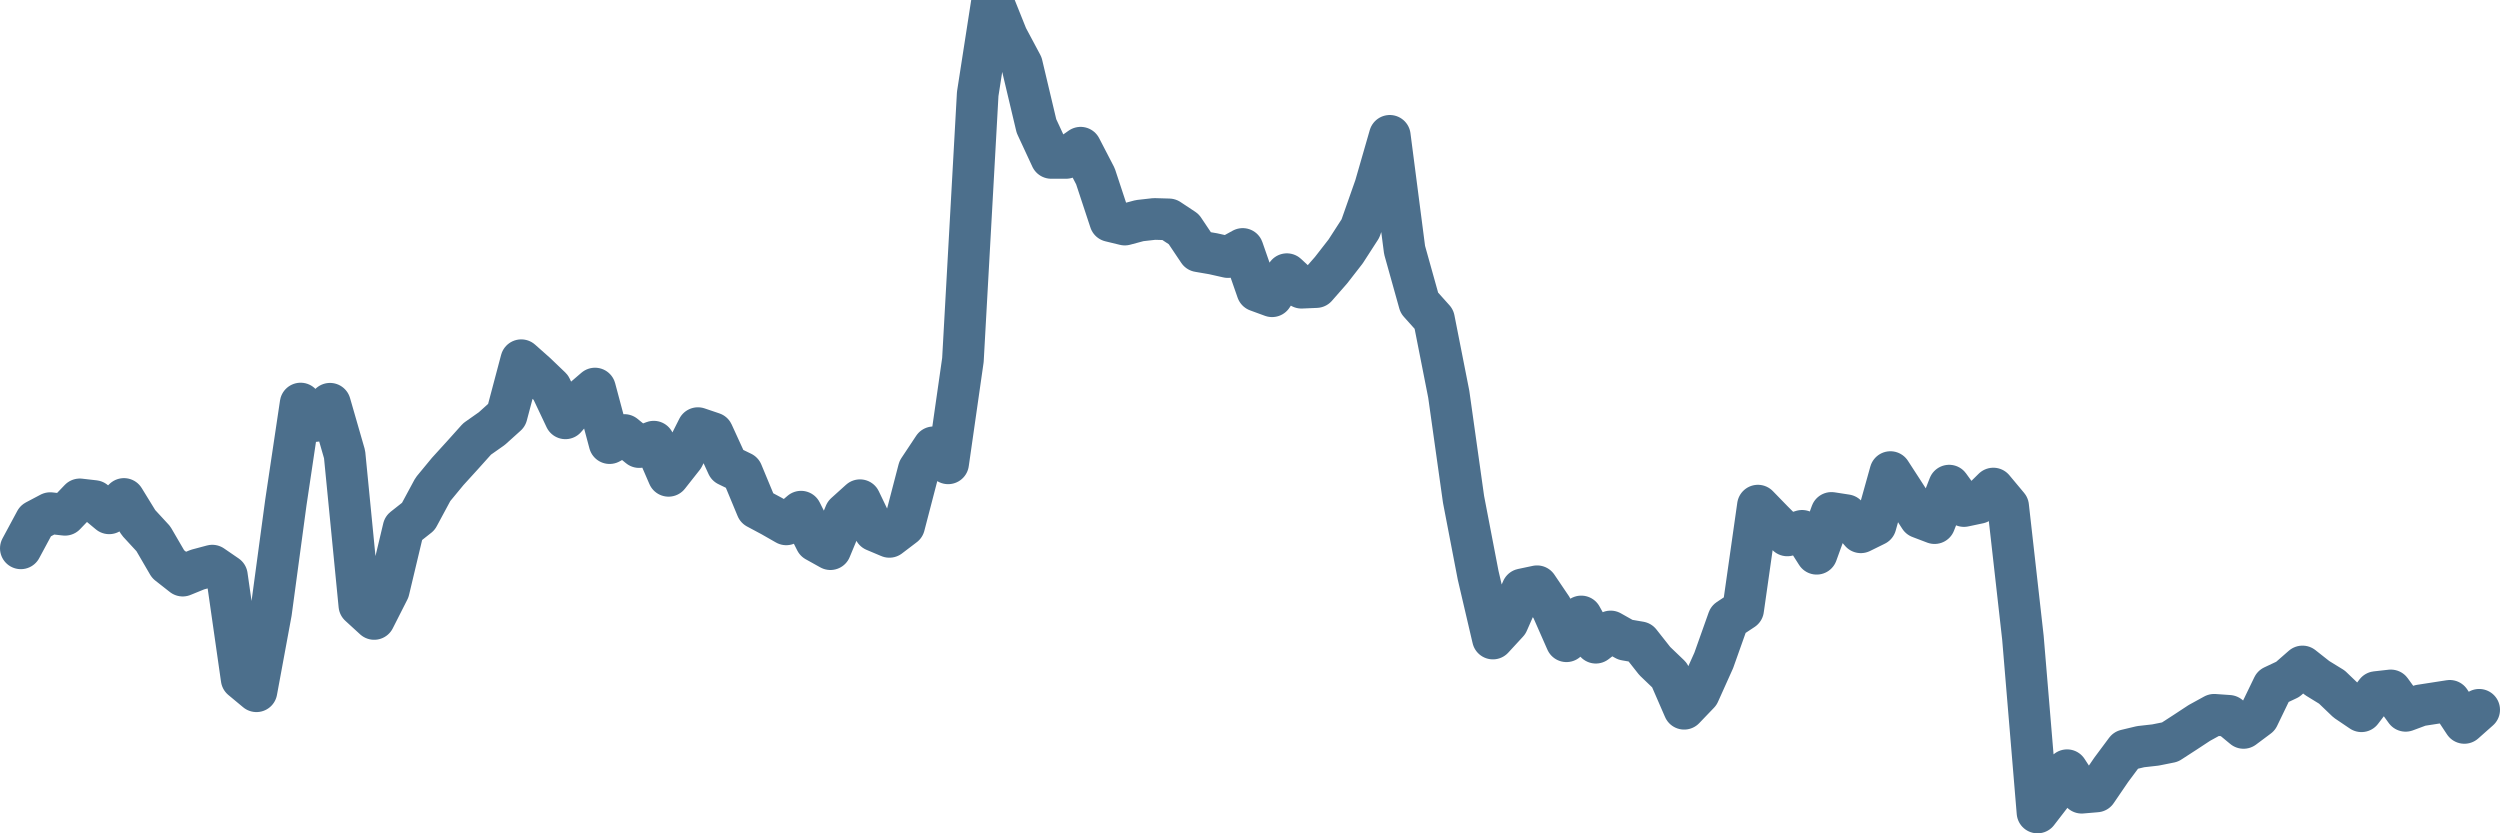 <svg width="120px" height="40px" viewBox="0 0 120 40" xmlns="http://www.w3.org/2000/svg"><path stroke="#4C6F8C" stroke-width="2" fill="none" stroke-linecap="round" stroke-linejoin="round" d="M1.00,26.32 L1.71,25.00 L2.41,24.63 L3.12,24.71 L3.83,23.97 L4.53,24.05 L5.24,24.64 L5.95,23.95 L6.65,25.09 L7.36,25.86 L8.07,27.08 L8.77,27.63 L9.48,27.34 L10.19,27.15 L10.89,27.63 L11.60,32.59 L12.31,33.18 L13.01,29.39 L13.72,24.13 L14.43,19.37 L15.13,20.21 L15.84,19.38 L16.54,21.81 L17.25,29.06 L17.96,29.71 L18.66,28.33 L19.37,25.35 L20.08,24.79 L20.78,23.49 L21.49,22.63 L22.20,21.85 L22.90,21.07 L23.61,20.57 L24.32,19.93 L25.02,17.29 L25.73,17.92 L26.44,18.60 L27.14,20.08 L27.85,19.26 L28.56,18.65 L29.26,21.27 L29.97,20.88 L30.68,21.46 L31.38,21.20 L32.09,22.84 L32.80,21.94 L33.50,20.55 L34.21,20.79 L34.92,22.34 L35.62,22.68 L36.33,24.39 L37.04,24.77 L37.74,25.17 L38.45,24.56 L39.16,25.97 L39.86,26.36 L40.57,24.65 L41.28,24.01 L41.98,25.47 L42.69,25.77 L43.40,25.23 L44.10,22.54 L44.81,21.47 L45.51,22.24 L46.22,17.28 L46.93,4.51 L47.63,0 L48.34,1.77 L49.05,3.10 L49.75,6.05 L50.46,7.58 L51.17,7.58 L51.87,7.09 L52.58,8.46 L53.29,10.61 L53.99,10.78 L54.70,10.59 L55.41,10.51 L56.11,10.53 L56.82,11.00 L57.53,12.06 L58.23,12.18 L58.94,12.34 L59.65,11.95 L60.35,13.96 L61.06,14.22 L61.77,13.16 L62.47,13.81 L63.18,13.78 L63.89,12.97 L64.59,12.07 L65.30,10.97 L66.01,8.95 L66.71,6.52 L67.42,12.00 L68.13,14.54 L68.83,15.32 L69.54,18.92 L70.25,23.97 L70.95,27.61 L71.66,30.65 L72.37,29.88 L73.07,28.29 L73.78,28.14 L74.49,29.19 L75.19,30.78 L75.90,29.59 L76.60,30.85 L77.31,30.31 L78.02,30.71 L78.72,30.83 L79.43,31.73 L80.14,32.41 L80.84,34.02 L81.55,33.28 L82.26,31.70 L82.96,29.73 L83.67,29.26 L84.38,24.27 L85.08,24.99 L85.79,25.70 L86.50,25.48 L87.20,26.58 L87.91,24.62 L88.62,24.73 L89.32,25.55 L90.03,25.20 L90.74,22.66 L91.44,23.74 L92.15,24.84 L92.86,25.11 L93.56,23.31 L94.27,24.29 L94.98,24.14 L95.68,23.45 L96.39,24.30 L97.10,30.61 L97.80,39.00 L98.51,38.08 L99.22,36.97 L99.92,38.05 L100.63,37.99 L101.34,36.95 L102.04,36.01 L102.75,35.84 L103.46,35.76 L104.16,35.62 L104.87,35.16 L105.57,34.70 L106.28,34.31 L106.99,34.36 L107.69,34.94 L108.40,34.41 L109.11,32.94 L109.81,32.61 L110.52,31.99 L111.23,32.55 L111.93,32.98 L112.64,33.66 L113.35,34.14 L114.05,33.22 L114.76,33.14 L115.47,34.12 L116.17,33.86 L116.88,33.75 L117.59,33.64 L118.29,34.70 L119.00,34.07"></path></svg>